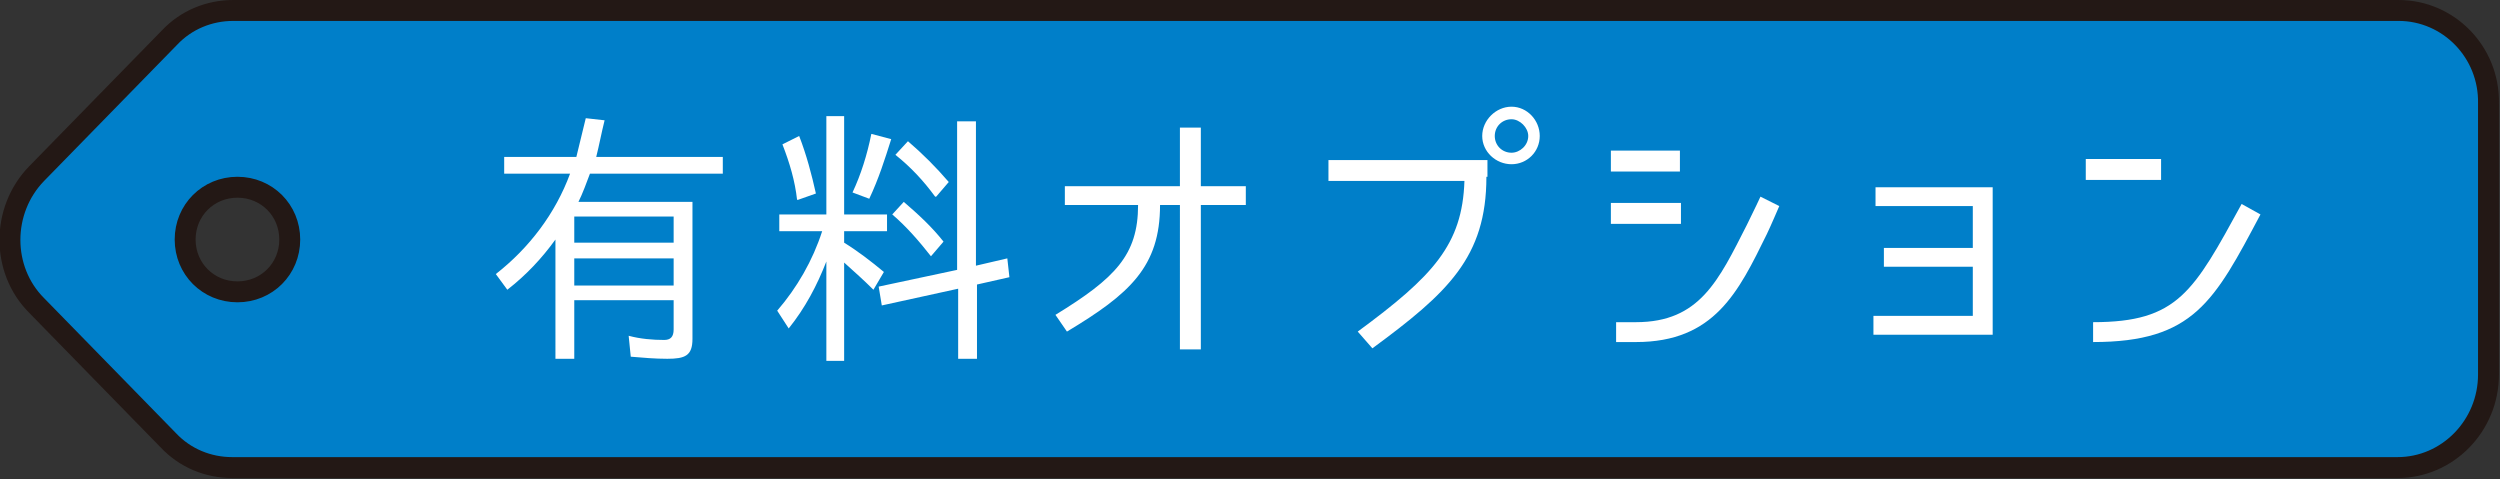 <?xml version="1.0" encoding="utf-8"?>
<!-- Generator: Adobe Illustrator 24.3.0, SVG Export Plug-In . SVG Version: 6.00 Build 0)  -->
<svg version="1.1" id="レイヤー_1" xmlns="http://www.w3.org/2000/svg" xmlns:xlink="http://www.w3.org/1999/xlink" x="0px"
	 y="0px" width="239px" height="45.8px" viewBox="0 0 239 45.8" style="enable-background:new 0 0 239 45.8;" xml:space="preserve">
<rect x="0" y="0" width="239" height="45.8" fill="#333333" stroke="none"/>
<style type="text/css">
	.st0{fill:#007FC9;stroke:#231815;stroke-width:2;stroke-miterlimit:10;}
	.st1{fill:#FFFFFF;}
</style>
<g>
	<g>
		<path class="st0" d="M229.3,1h-207c-2.3,0-4.5,0.9-6.1,2.6L3.5,16.6c-3.4,3.5-3.4,9.2,0,12.6l12.6,12.9c1.6,1.7,3.8,2.6,6.1,2.6
			h207c4.8,0,8.7-4,8.7-8.9V9.9C238,5,234.1,1,229.3,1z M22.7,27.9c-2.8,0-5-2.2-5-5s2.2-5,5-5c2.8,0,5,2.2,5,5S25.5,27.9,22.7,27.9
			z"/>
	</g>
	<g>
		<path class="st1" d="M63.8,34.3c-1.2,0-2.3-0.1-3.5-0.2l-0.2-2c1.1,0.3,2.3,0.4,3.4,0.4c0.6,0,0.9-0.3,0.9-1v-2.8h-9.5v5.6h-1.8
			V22.9c-1.3,1.8-2.8,3.4-4.6,4.8l-1.1-1.5c3.2-2.5,5.7-5.8,7.1-9.6h-6.3v-1.6h6.9c0.3-1.2,0.6-2.5,0.9-3.7l1.8,0.2
			c-0.3,1.2-0.5,2.3-0.8,3.5h12.1v1.6H56.4c-0.3,0.8-0.7,1.9-1.1,2.7h10.9v13.1C66.2,34,65.5,34.3,63.8,34.3z M54.9,20.7v2.5h9.5
			v-2.5H54.9z M54.9,24.7v2.6h9.5v-2.6H54.9z"/>
		<path class="st1" d="M75.4,31.4l-1.1-1.7c1.9-2.2,3.4-4.8,4.3-7.6h-4.1v-1.6H79v-9.4h1.7v9.4h4.1v1.6h-4.1v1.1
			C82,24,83.3,25,84.5,26l-1,1.7c-0.9-0.9-1.8-1.7-2.8-2.6v9.4H79V25C78.1,27.3,77,29.4,75.4,31.4z M74.8,13.8l1.6-0.8
			c0.7,1.8,1.2,3.7,1.6,5.5l-1.7,0.6h-0.1C76,17.3,75.5,15.6,74.8,13.8z M83.3,12.8l1.9,0.5c-0.6,1.9-1.2,3.8-2.1,5.7l-1.6-0.6
			C82.3,16.7,82.9,14.8,83.3,12.8z M93.4,27.2v7.1h-1.8v-6.7l-7.3,1.6L84,27.4l7.5-1.6h0V11.6h1.8v13.8l3-0.7l0.2,1.8L93.4,27.2
			L93.4,27.2z M85.3,20.5l1.1-1.2c1.4,1.2,2.7,2.4,3.8,3.8L89,24.5H89C87.9,23.1,86.7,21.7,85.3,20.5z M85.6,14.8l1.2-1.3
			c1.4,1.2,2.7,2.5,3.9,3.9l-1.2,1.4h-0.1C88.3,17.3,87.1,16,85.6,14.8z"/>
		<path class="st1" d="M110.9,19.6c0,5.9-2.9,8.5-8.9,12.1l-1.1-1.6c5.7-3.5,7.9-5.7,7.9-10.5h-7v-1.8h11v-5.6h2v5.6h4.3v1.8h-4.3
			v13.8h-2V19.6H110.9z"/>
		<path class="st1" d="M142.1,16.9c0,7.7-3.7,11.1-10.9,16.4l-1.4-1.6c7.2-5.3,10-8.3,10.2-14.4h-13v-2h15.2V16.9z M144.5,15.7
			c-1.5,0-2.8-1.2-2.8-2.7c0-1.5,1.3-2.8,2.8-2.8c1.5,0,2.7,1.3,2.7,2.8S146,15.7,144.5,15.7z M144.5,11.4c-0.9,0-1.6,0.7-1.6,1.6
			s0.7,1.6,1.6,1.6c0.8,0,1.6-0.7,1.6-1.6C146.1,12.2,145.3,11.4,144.5,11.4z"/>
		<path class="st1" d="M160.6,14.4v2H154v-2H160.6z M154,21.4v-2h6.7v2H154z M168.9,22.4c-2.7,5.5-5,10.3-12.5,10.3h-1.9v-1.9h1.9
			c6.1,0,7.9-4,10.6-9.3c0.7-1.4,1.3-2.7,1.3-2.7l1.8,0.9C170.1,19.7,169.2,21.8,168.9,22.4z"/>
		<path class="st1" d="M180.1,25.5v-1.8h8.5v-4h-9.3v-1.8h11.2V32h-11.4v-1.8h9.5v-4.7H180.1z"/>
		<path class="st1" d="M206.6,15.2v2h-7.2v-2H206.6z M200.1,32.7v-1.9c8.1,0,9.6-2.9,14.2-11.3l1.8,1
			C211.7,28.8,209.7,32.7,200.1,32.7z"/>
	</g>
</g>
</svg>
